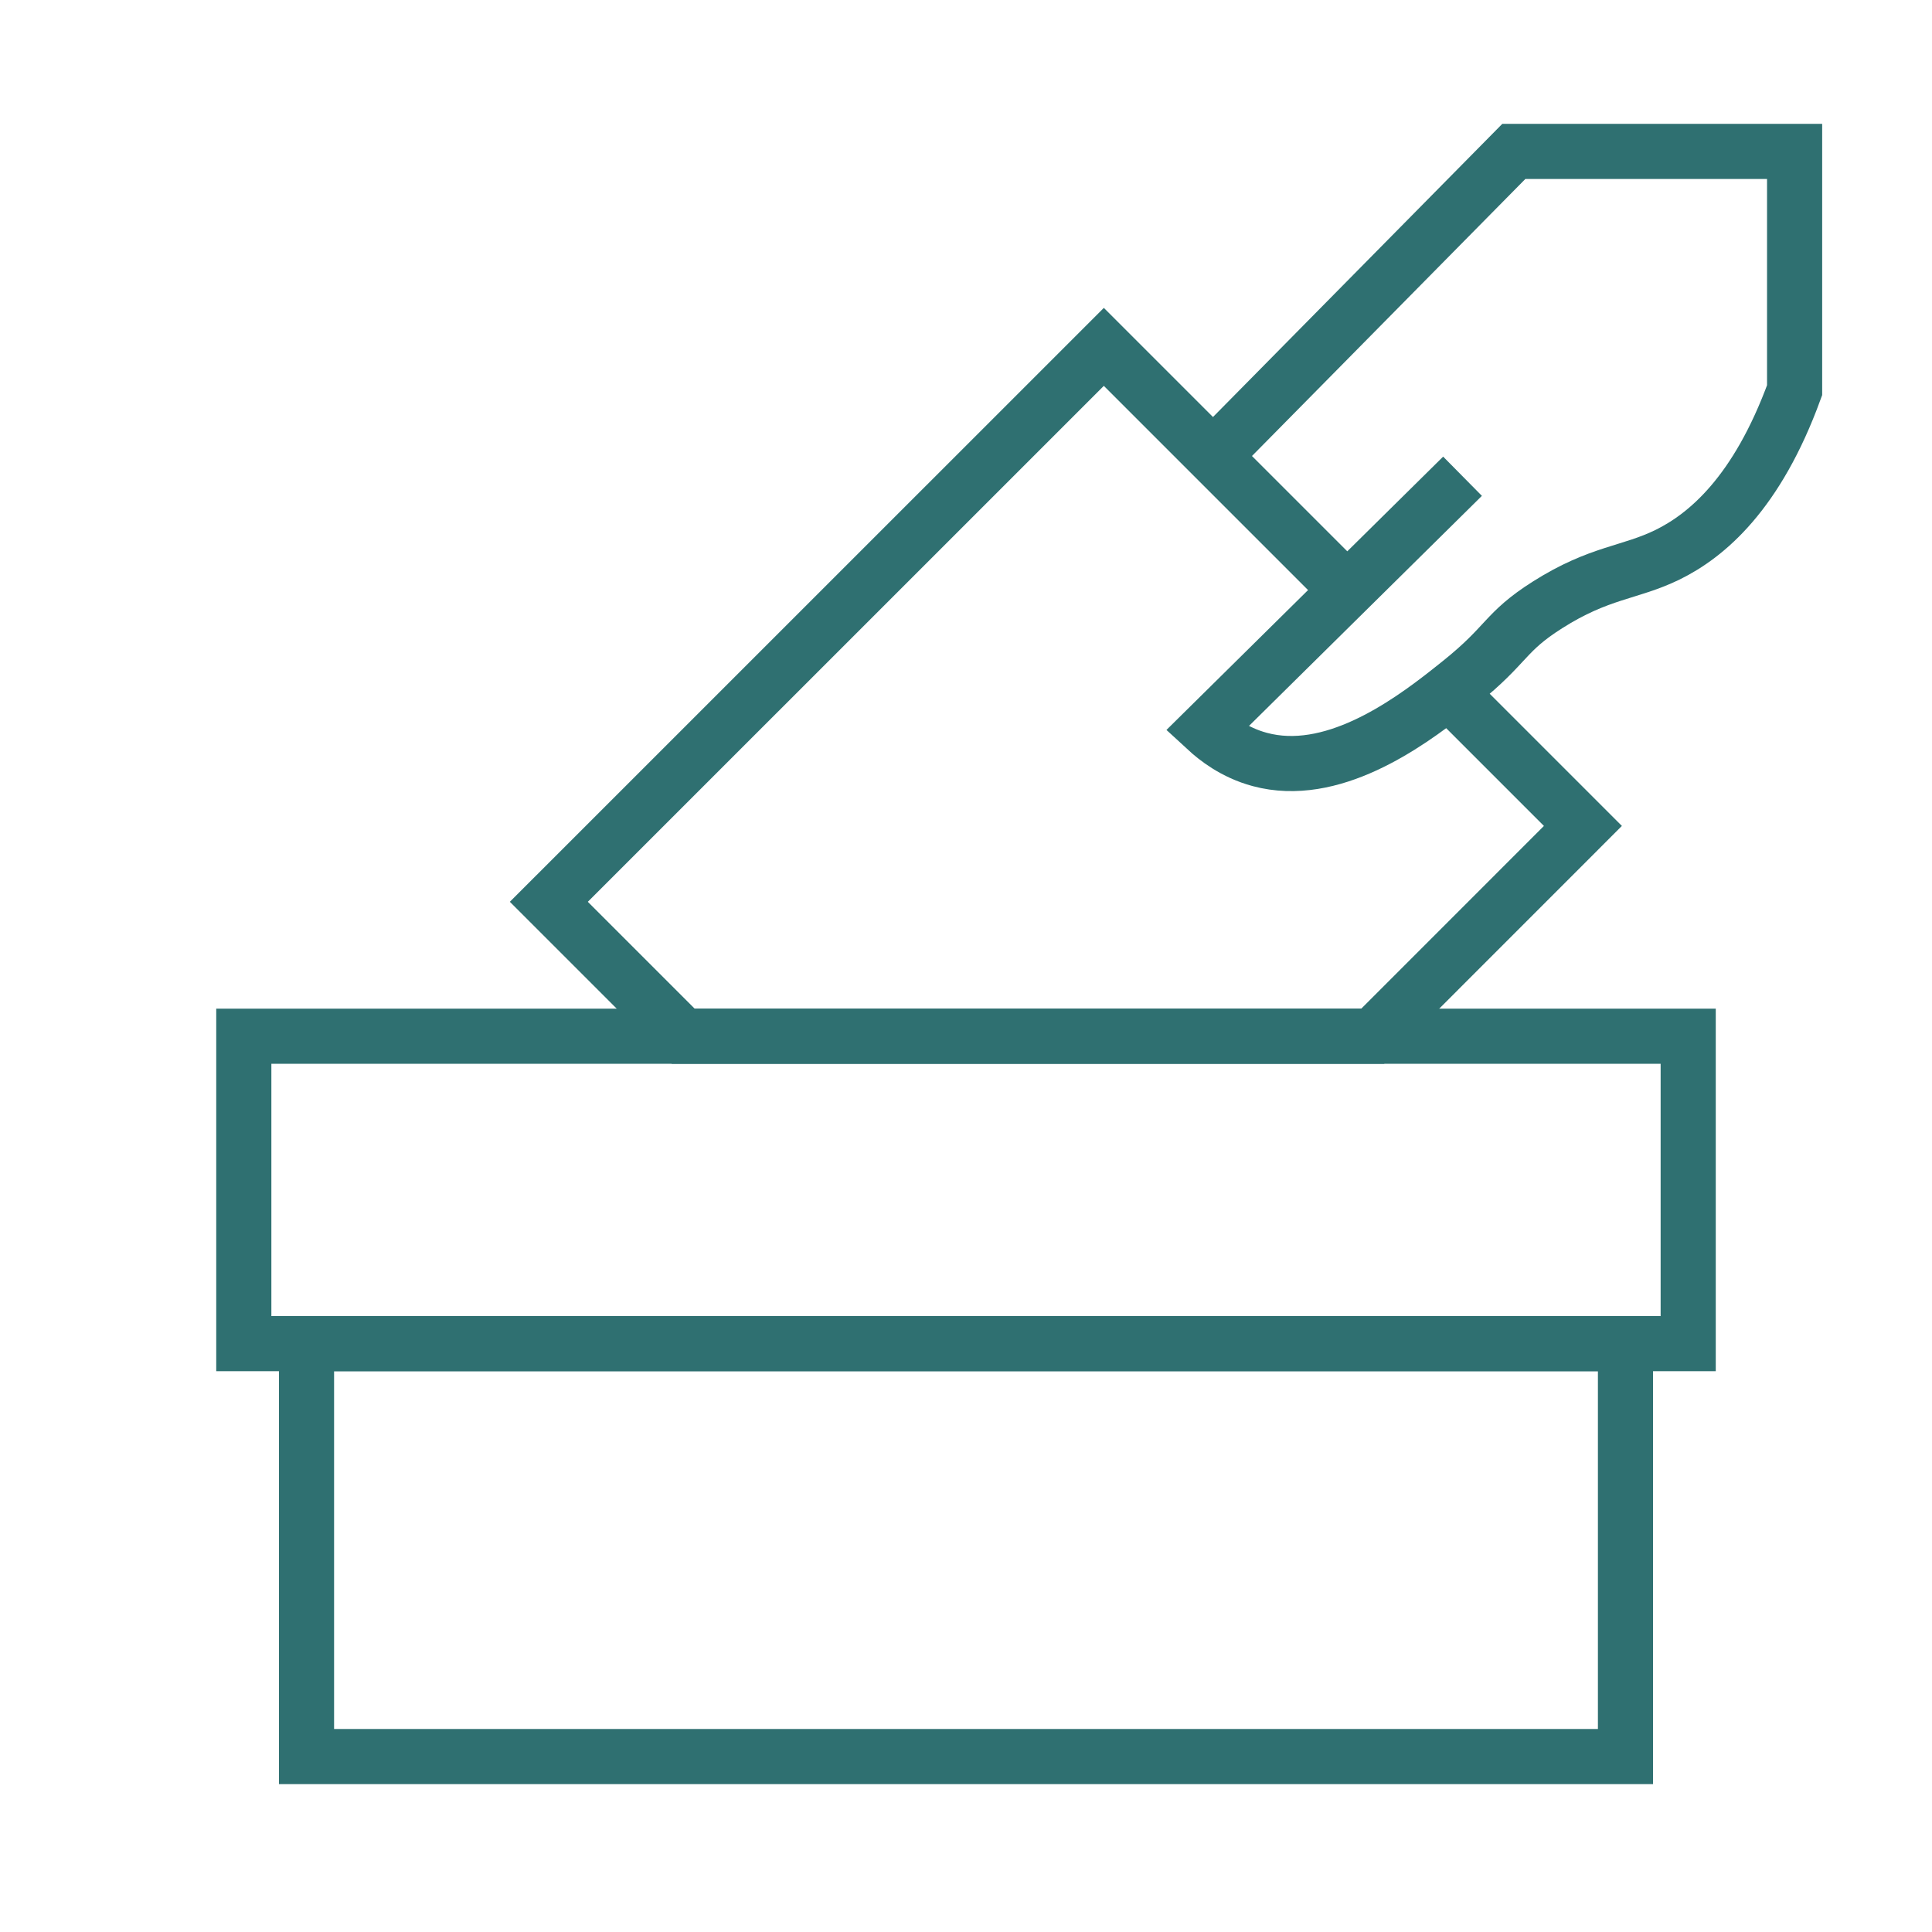 <?xml version="1.0" encoding="UTF-8"?>
<svg id="GFX" xmlns="http://www.w3.org/2000/svg" viewBox="0 0 260 260">
  <defs>
    <style>
      .cls-1 {
        fill: none;
        stroke: #2f7071;
        stroke-miterlimit: 10;
        stroke-width: 7.42px;
      }
    </style>
  </defs>
  <rect class="cls-1" x="41.25" y="180.82" width="177.5" height="55.57"/>
  <path class="cls-1" d="M194.95,93.08l18.07,18.07-28.29,28.3h-92.78l-18.09-18.09,74.69-74.68,32.84,32.84"/>
  <path class="cls-1" d="M163.26,61.38l40.46-41h37.79v32.13c-5.07,13.9-11.83,19.55-17.09,22.14-5.11,2.5-9.15,2.3-16.19,6.77-5.81,3.69-5.29,5.26-11.7,10.4-.48.39-1.01.8-1.57,1.25-5.79,4.56-15.83,11.72-25.41,9.14-3.48-.93-5.92-2.89-7.2-4.07l34.47-34.05"/>
  <rect class="cls-1" x="32.81" y="139.45" width="194.38" height="41.37"/>
</svg>